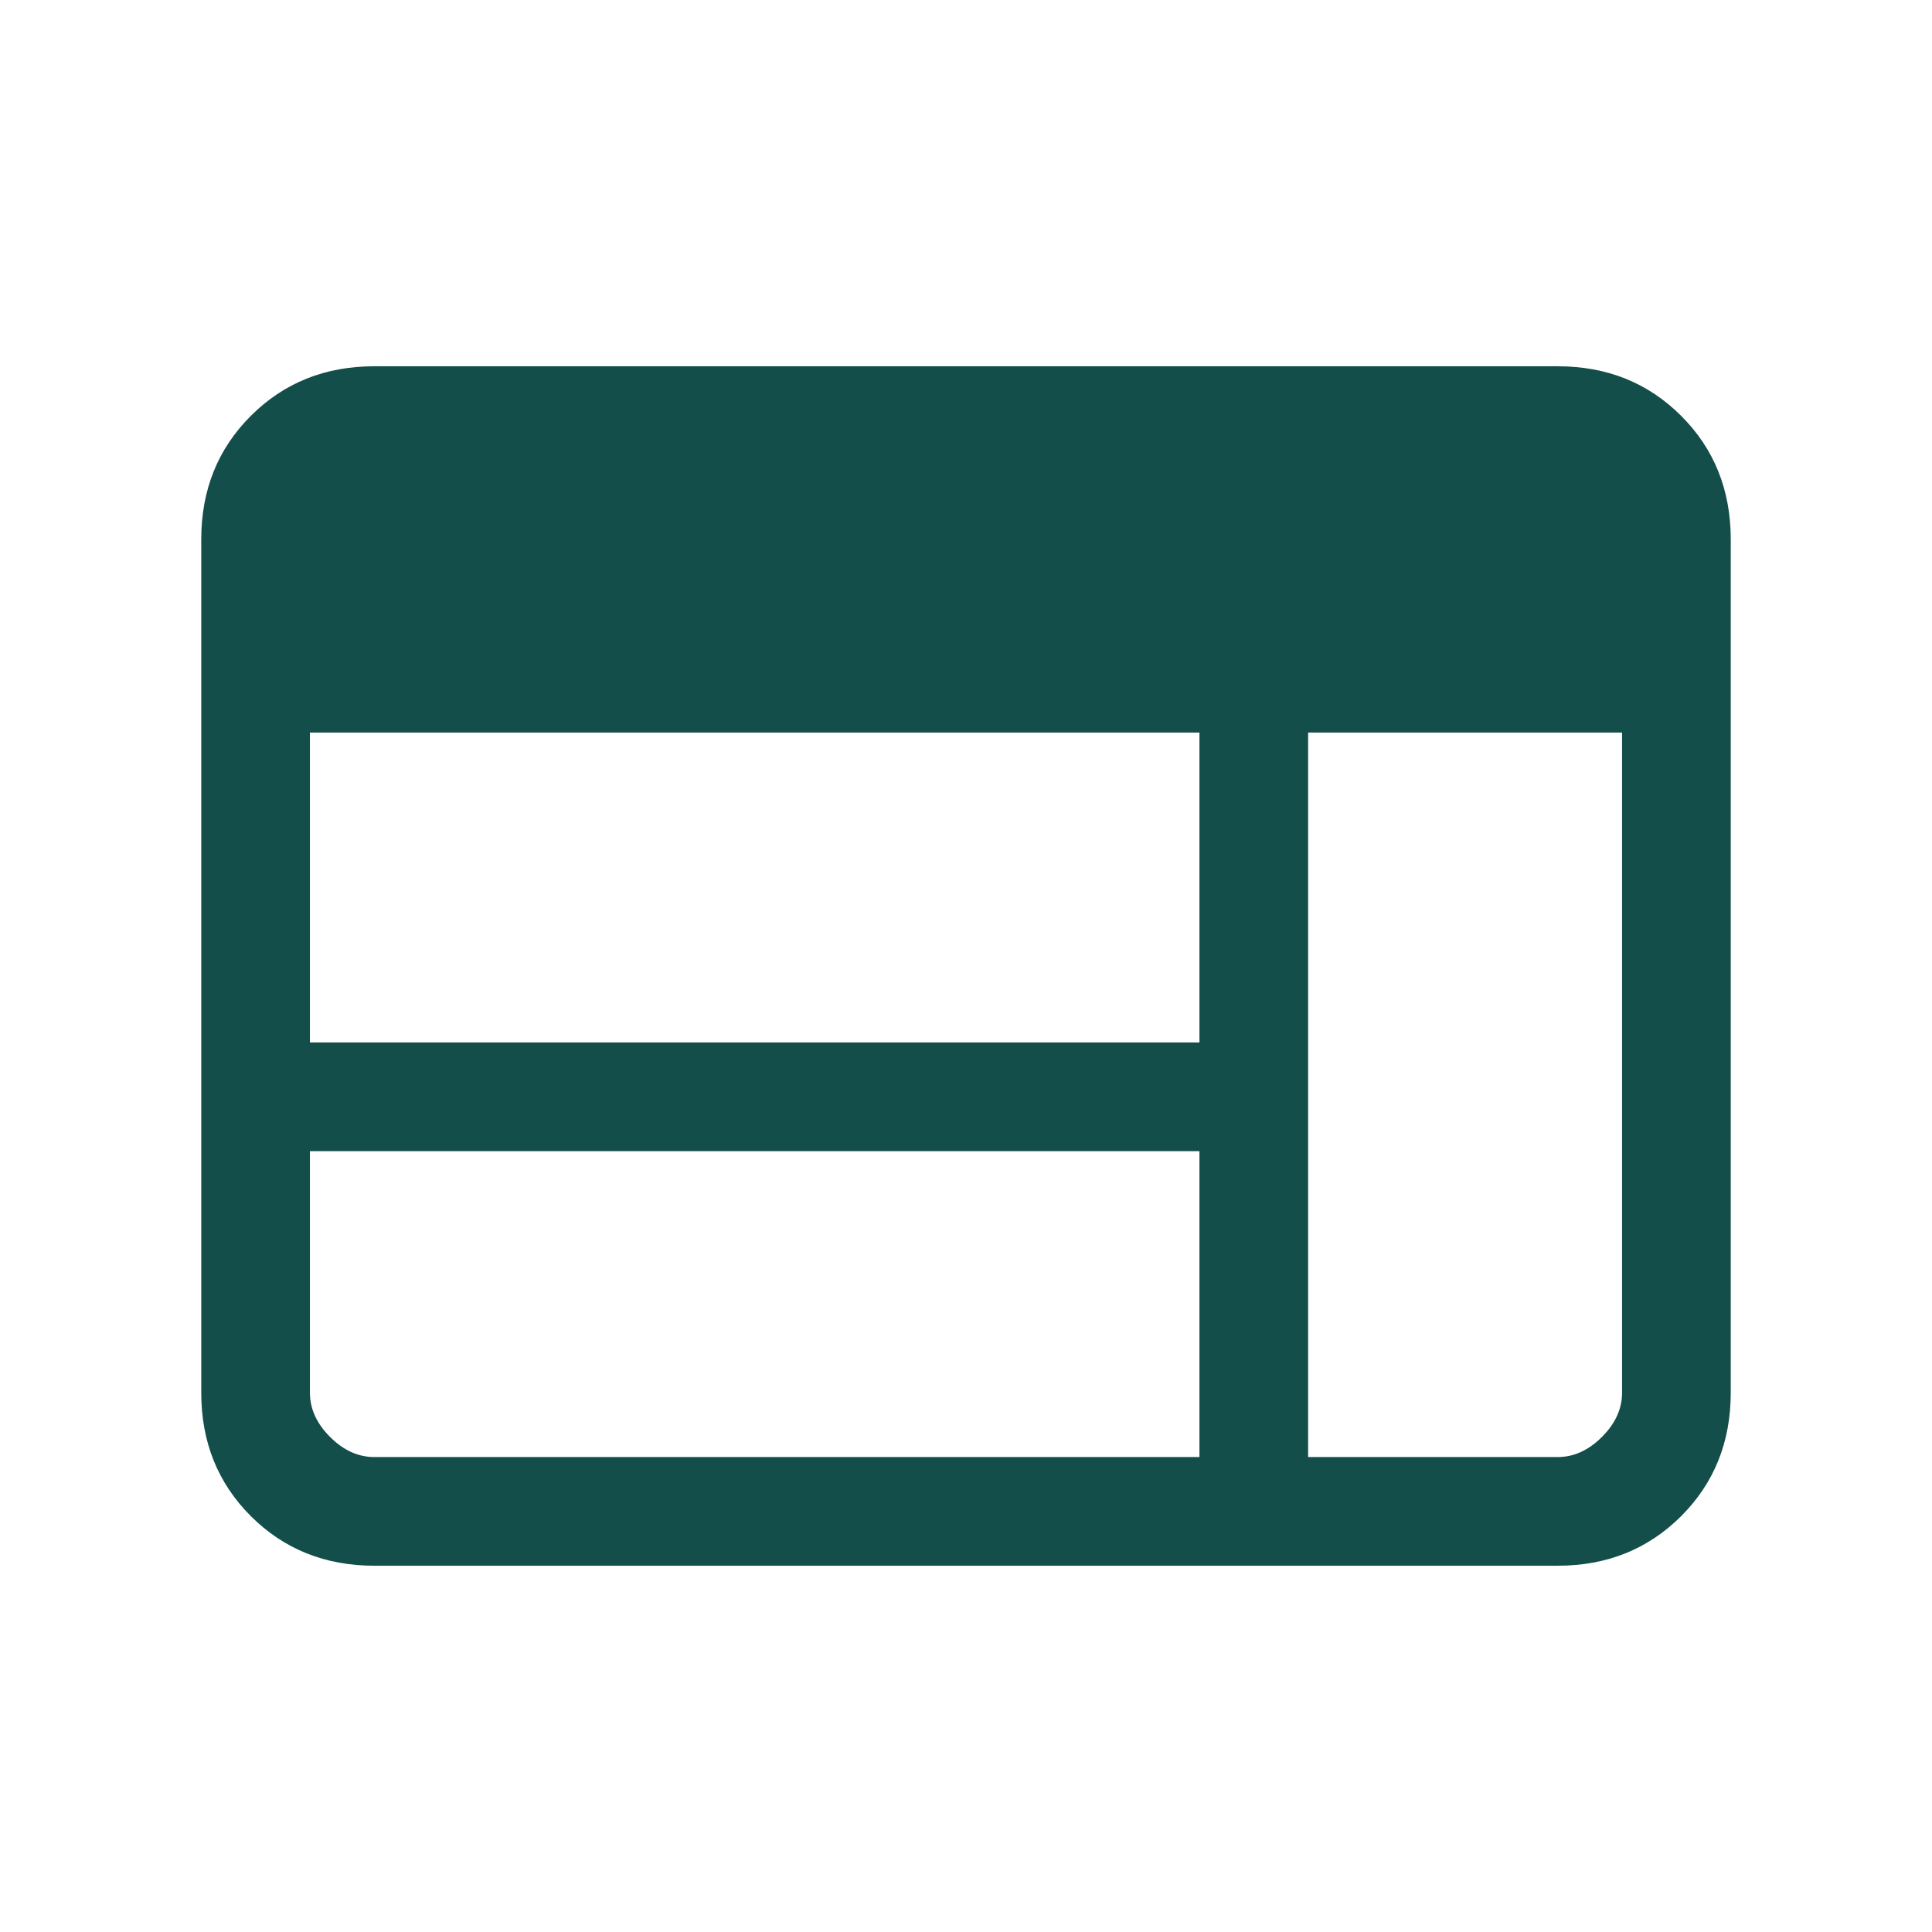 <svg width="24" height="24" viewBox="0 0 24 24" fill="none" xmlns="http://www.w3.org/2000/svg">
<path d="M4.65 19.45C4.038 19.45 3.527 19.244 3.116 18.834C2.705 18.423 2.5 17.912 2.5 17.3V6.7C2.5 6.088 2.705 5.576 3.116 5.166C3.527 4.755 4.038 4.55 4.65 4.55H19.35C19.962 4.55 20.473 4.755 20.884 5.166C21.295 5.576 21.5 6.088 21.5 6.7V17.3C21.5 17.912 21.295 18.423 20.884 18.834C20.473 19.244 19.962 19.45 19.35 19.45H4.65ZM4.65 18.1H14.9V14.3H3.85V17.3C3.85 17.5 3.933 17.683 4.1 17.85C4.267 18.017 4.45 18.1 4.65 18.1ZM16.25 18.1H19.35C19.55 18.1 19.733 18.017 19.9 17.85C20.067 17.683 20.15 17.5 20.15 17.3V9.1H16.25V18.1ZM3.85 12.95H14.9V9.1H3.85V12.95Z" fill="#134E4A"/>
</svg>
